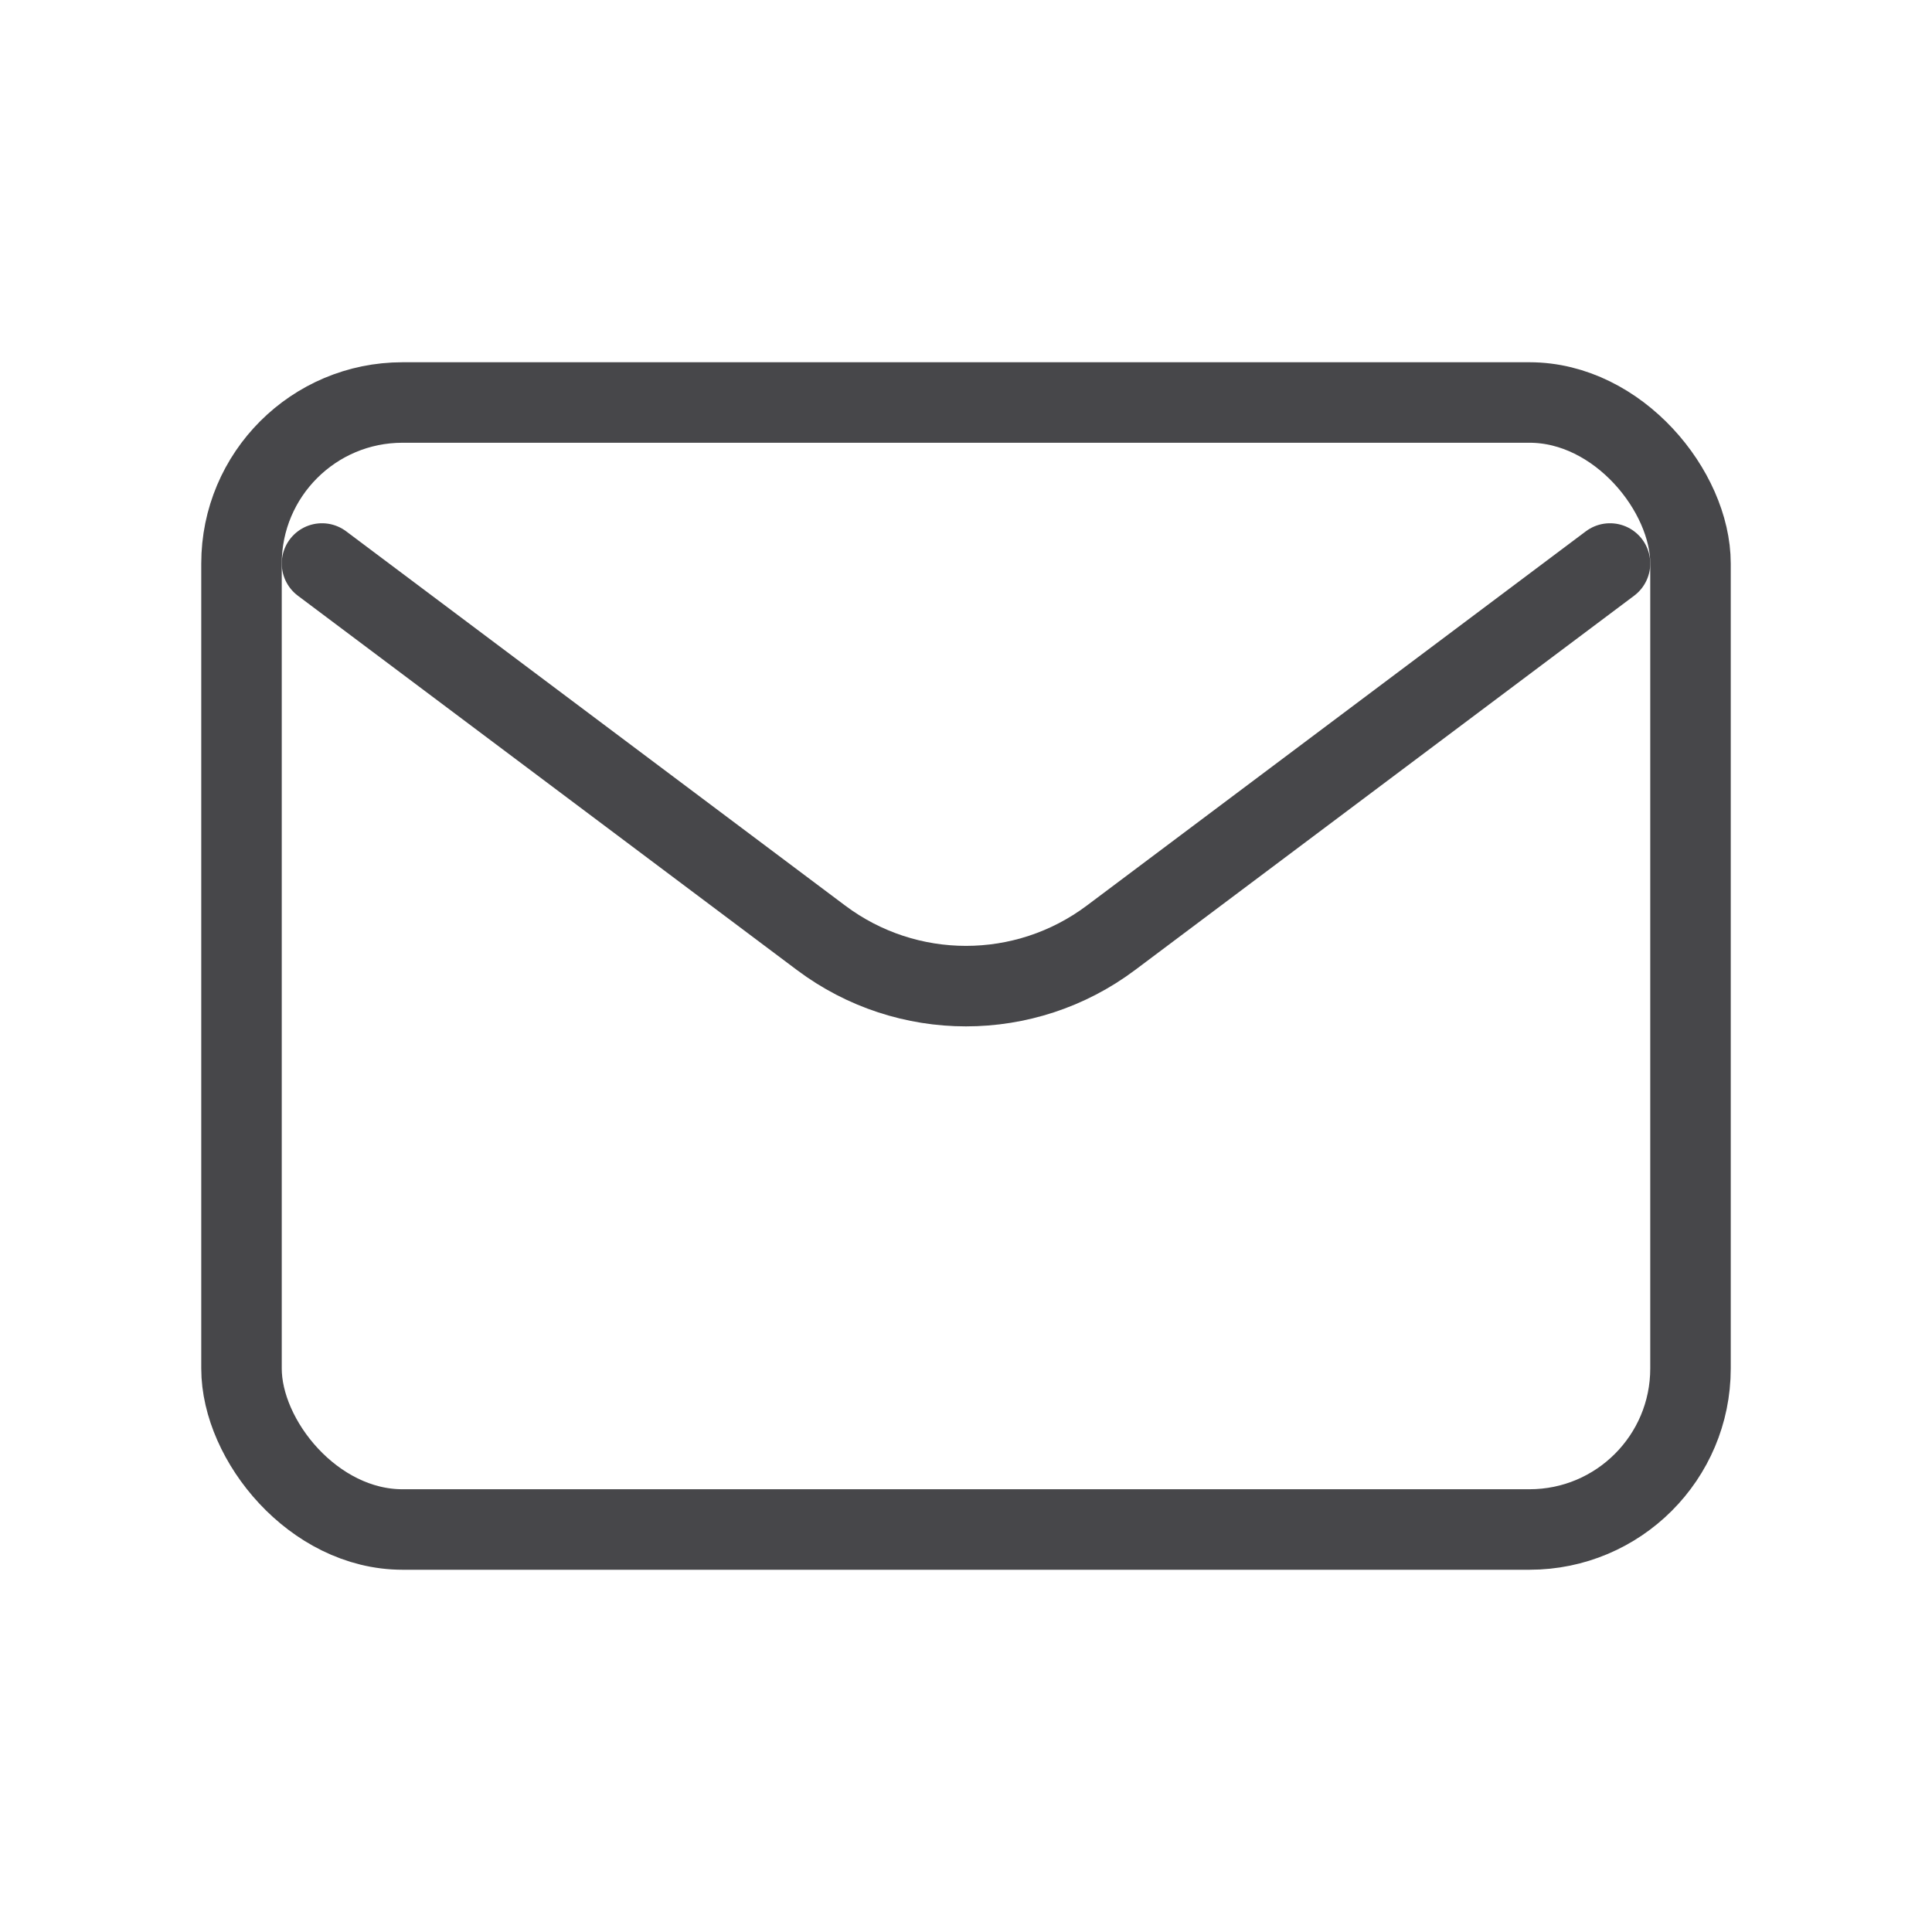 <?xml version="1.0" encoding="utf-8"?><!-- Uploaded to: SVG Repo, www.svgrepo.com, Generator: SVG Repo Mixer Tools -->
<svg width="800px" height="800px" viewBox="0 0 24 24" fill="none" xmlns="http://www.w3.org/2000/svg">
<path d="M4 7L10.2 11.65C11.267 12.45 12.733 12.45 13.8 11.65L20 7" stroke="#47474A" stroke-width="1" stroke-linecap="round" stroke-linejoin="round"/>
<rect x="3" y="5" width="18" height="14" rx="2" stroke="#47474A" stroke-width="1" stroke-linecap="round"/>
</svg>